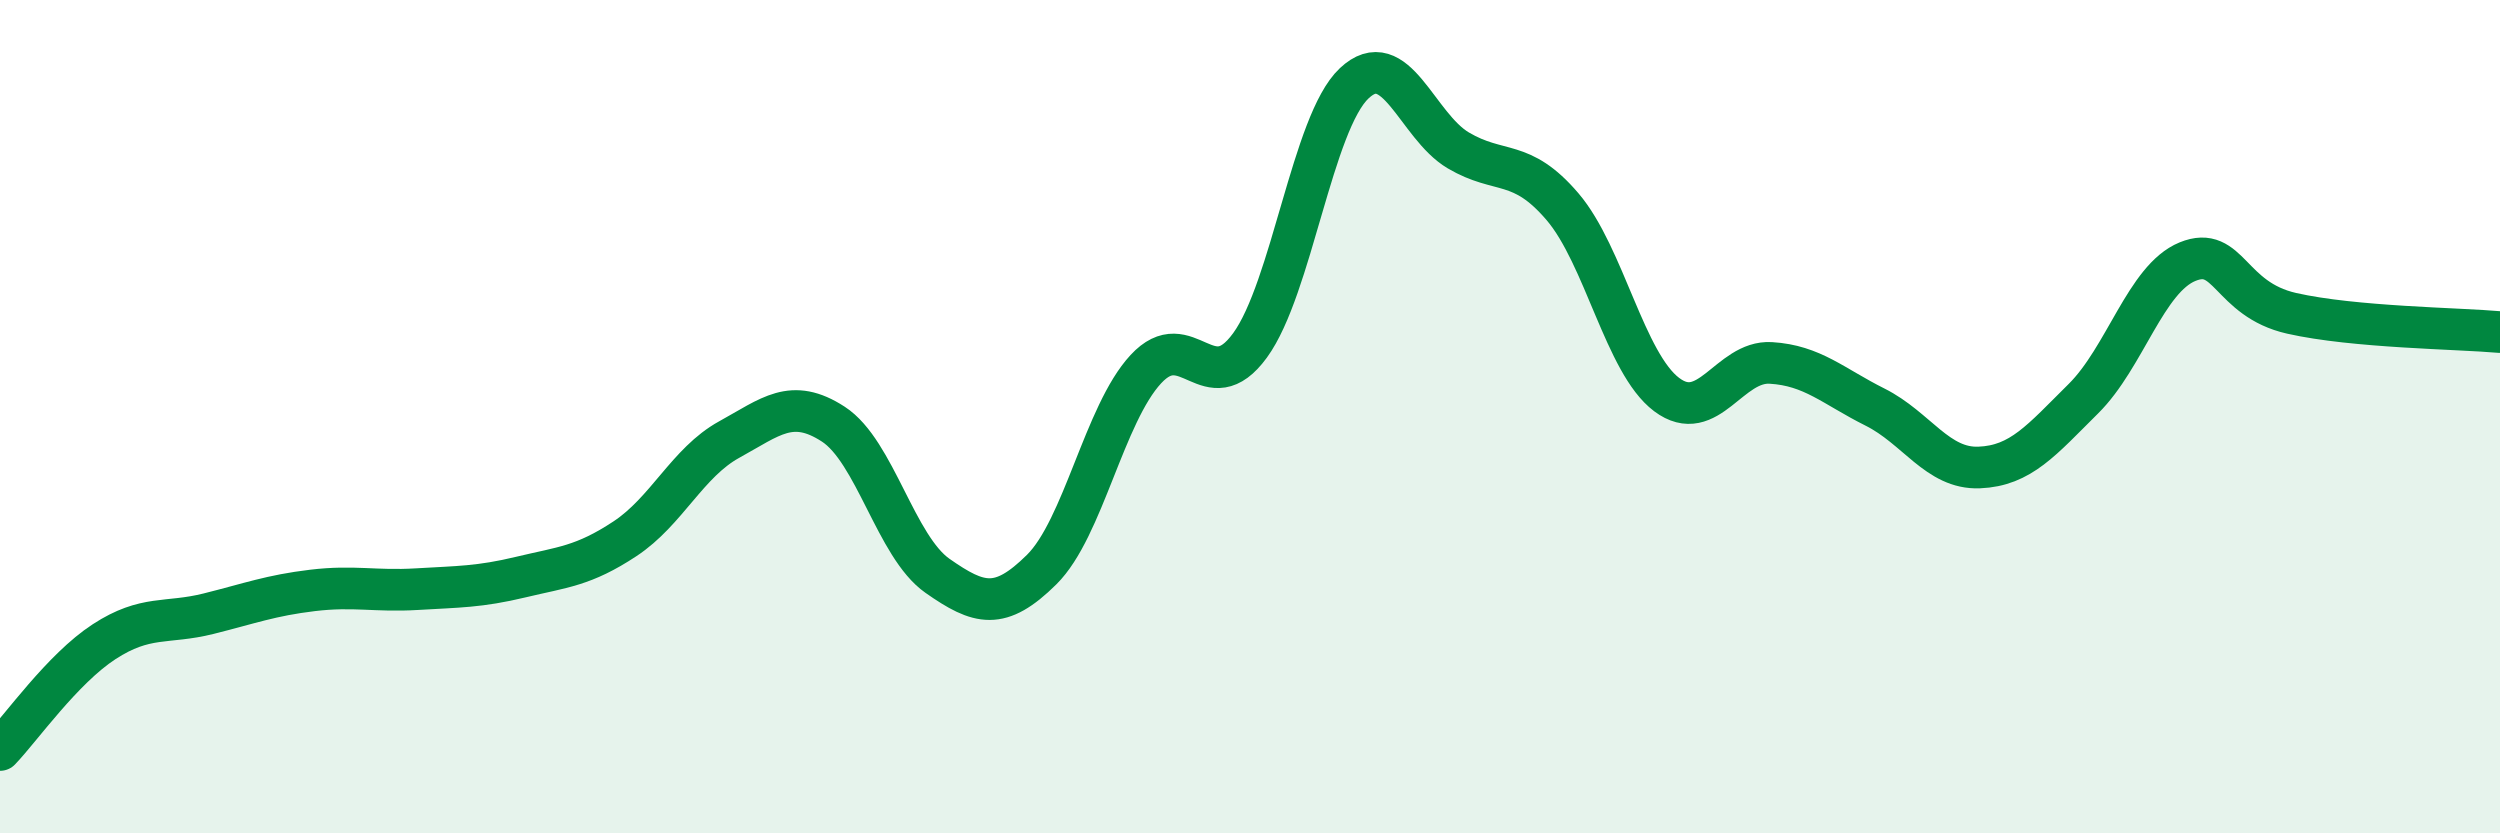 
    <svg width="60" height="20" viewBox="0 0 60 20" xmlns="http://www.w3.org/2000/svg">
      <path
        d="M 0,18 C 0.5,17.48 1.5,16.05 2.5,15.4 C 3.5,14.75 4,14.98 5,14.73 C 6,14.48 6.5,14.29 7.5,14.17 C 8.5,14.05 9,14.2 10,14.14 C 11,14.08 11.5,14.09 12.5,13.85 C 13.5,13.61 14,13.59 15,12.93 C 16,12.27 16.5,11.1 17.5,10.55 C 18.5,10 19,9.53 20,10.18 C 21,10.83 21.5,13.12 22.5,13.82 C 23.5,14.52 24,14.66 25,13.67 C 26,12.68 26.5,9.94 27.5,8.86 C 28.5,7.78 29,9.66 30,8.29 C 31,6.92 31.5,2.94 32.5,2 C 33.5,1.06 34,3.02 35,3.61 C 36,4.2 36.5,3.79 37.5,4.96 C 38.5,6.13 39,8.72 40,9.47 C 41,10.22 41.5,8.65 42.5,8.71 C 43.5,8.77 44,9.27 45,9.77 C 46,10.27 46.5,11.26 47.5,11.22 C 48.5,11.18 49,10.56 50,9.57 C 51,8.58 51.5,6.69 52.5,6.28 C 53.5,5.87 53.5,7.18 55,7.52 C 56.5,7.86 59,7.88 60,7.97L60 20L0 20Z"
        fill="#008740"
        opacity="0.1"
        stroke-linecap="round"
        stroke-linejoin="round"
      />
      <path
        d="M 0,18 C 0.5,17.48 1.5,16.05 2.5,15.4 C 3.5,14.75 4,14.98 5,14.73 C 6,14.48 6.5,14.29 7.5,14.17 C 8.5,14.05 9,14.2 10,14.14 C 11,14.08 11.5,14.09 12.5,13.85 C 13.5,13.61 14,13.59 15,12.93 C 16,12.27 16.5,11.1 17.5,10.55 C 18.5,10 19,9.53 20,10.18 C 21,10.83 21.5,13.12 22.5,13.82 C 23.5,14.52 24,14.66 25,13.67 C 26,12.68 26.5,9.94 27.5,8.86 C 28.5,7.78 29,9.66 30,8.29 C 31,6.92 31.5,2.94 32.5,2 C 33.5,1.06 34,3.02 35,3.61 C 36,4.2 36.5,3.79 37.5,4.96 C 38.5,6.13 39,8.72 40,9.47 C 41,10.22 41.5,8.65 42.5,8.71 C 43.5,8.77 44,9.27 45,9.77 C 46,10.27 46.5,11.26 47.5,11.22 C 48.5,11.18 49,10.56 50,9.57 C 51,8.58 51.5,6.69 52.5,6.28 C 53.5,5.87 53.5,7.18 55,7.52 C 56.5,7.86 59,7.88 60,7.97"
        stroke="#008740"
        stroke-width="1"
        fill="none"
        stroke-linecap="round"
        stroke-linejoin="round"
      />
    </svg>
  